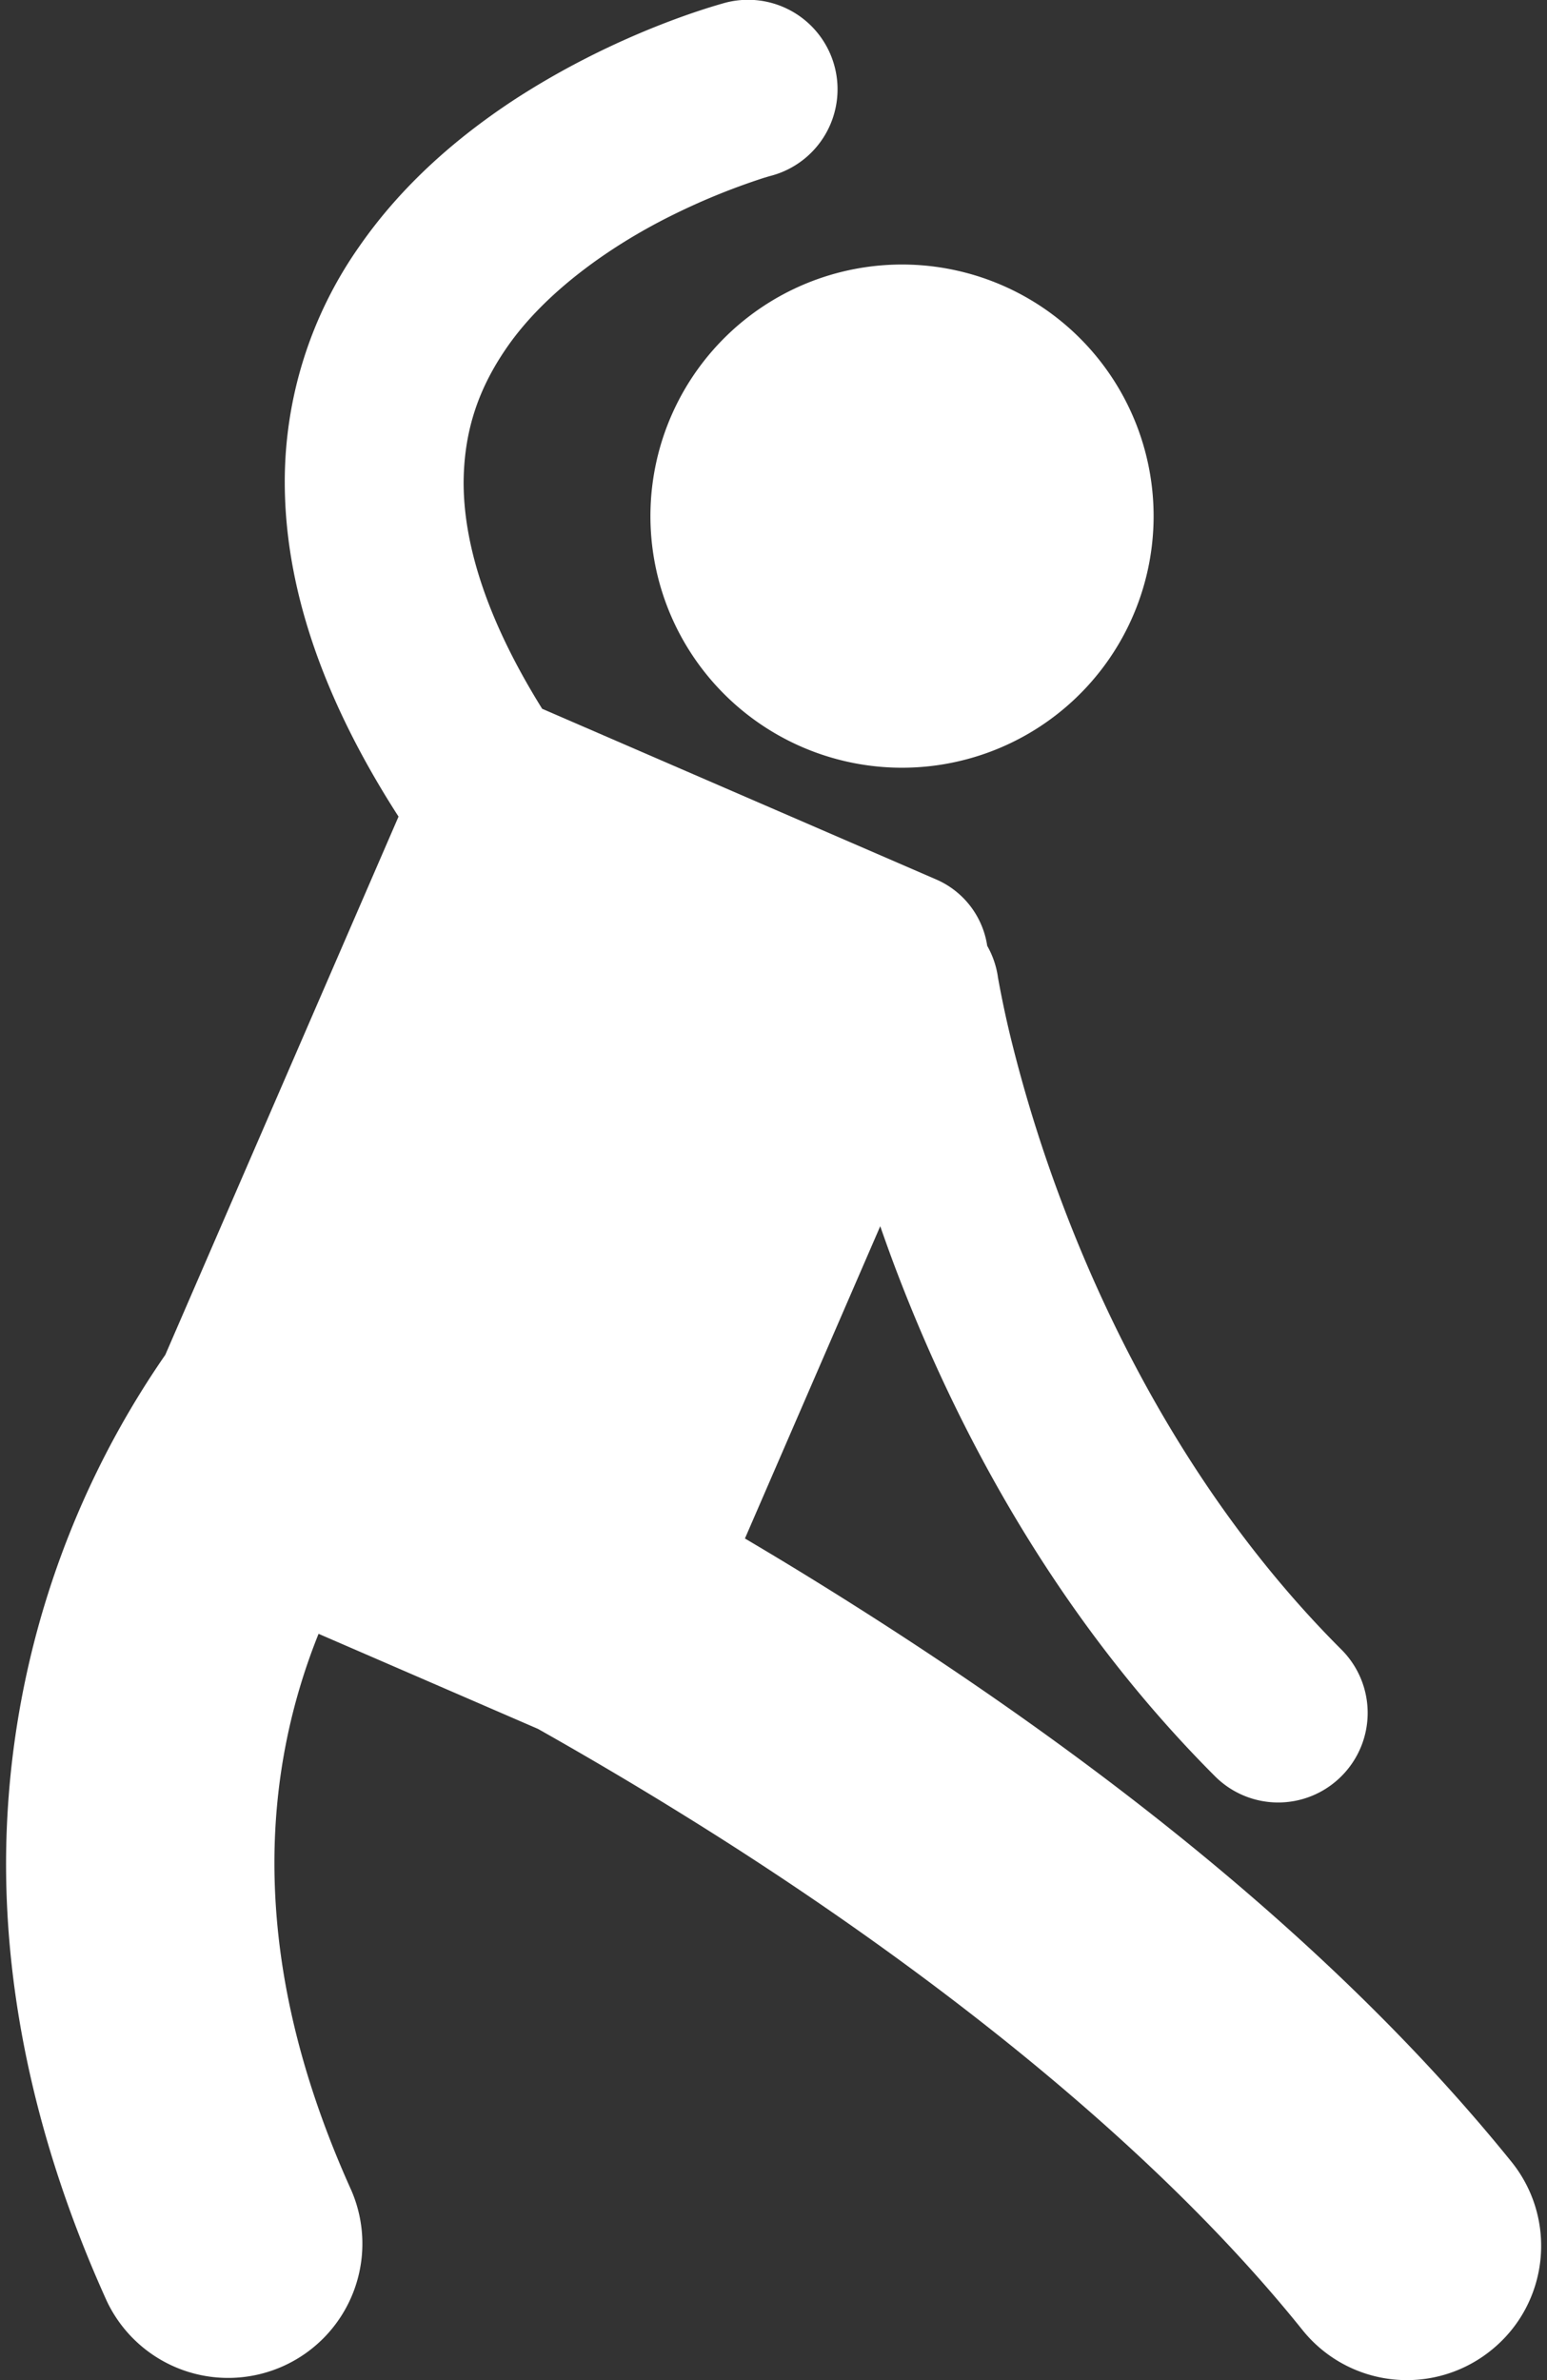 <svg xmlns="http://www.w3.org/2000/svg" width="13" height="20" fill="none"><rect width="100%" height="100%" fill="#333333" stroke="none"/><path fill="#fff" d="M9.639 4.817a2.114 2.114 0 1 0-4.118-.96 2.114 2.114 0 0 0 4.118.96Z"/><path fill="#fff" d="M12.701 18.165c-1.7-2.104-4.05-3.777-5.985-4.963a35.947 35.947 0 0 0-.456-.274l1.137-2.624c.04.115.082.232.128.354.48 1.265 1.297 2.878 2.684 4.267a.75.75 0 0 0 1.064 0 .752.752 0 0 0 0-1.063c-1.182-1.18-1.914-2.605-2.342-3.737a12.045 12.045 0 0 1-.436-1.398 8.51 8.51 0 0 1-.106-.498l-.004-.022v-.003a.747.747 0 0 0-.089-.256.725.725 0 0 0-.429-.558L4.556 5.956c-.498-.8-.66-1.426-.66-1.902.003-.452.136-.802.357-1.125.328-.48.887-.866 1.373-1.109a5.612 5.612 0 0 1 .798-.327l.044-.013A.752.752 0 1 0 6.084.026c-.045.014-.89.238-1.787.828-.448.298-.913.69-1.28 1.22a3.436 3.436 0 0 0-.624 1.98c.001.854.299 1.788.956 2.808l-1.96 4.523a7.526 7.526 0 0 0-1.338 4.271c-.001 1.116.248 2.359.847 3.681a1.128 1.128 0 0 0 2.055-.93c-.478-1.058-.646-1.965-.647-2.75 0-.736.15-1.378.371-1.928l1.844.799c.37.209.772.444 1.19.703 1.778 1.098 3.863 2.64 5.234 4.348a1.125 1.125 0 0 0 1.585.171c.486-.39.562-1.1.171-1.585Z"/></svg>